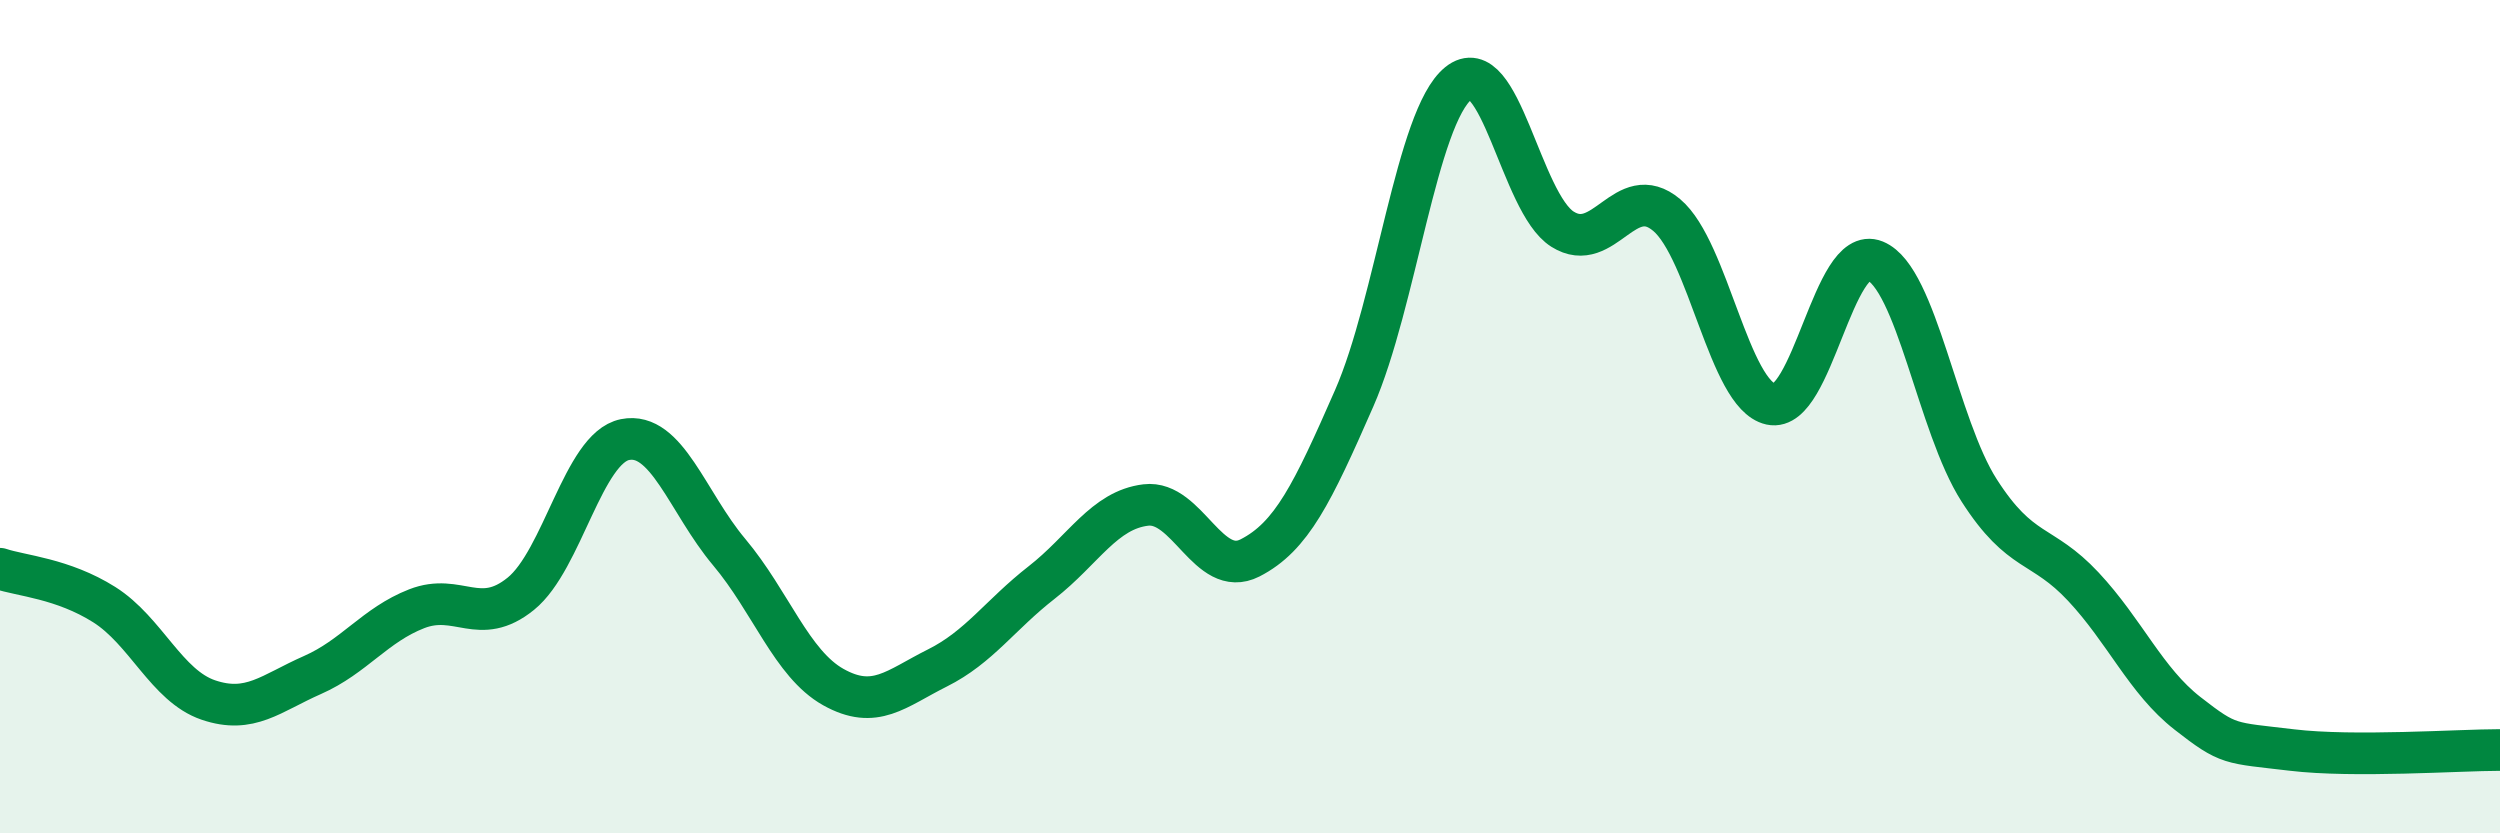
    <svg width="60" height="20" viewBox="0 0 60 20" xmlns="http://www.w3.org/2000/svg">
      <path
        d="M 0,13.65 C 0.5,13.82 1.5,13.88 2.5,14.51 C 3.5,15.14 4,16.46 5,16.8 C 6,17.14 6.5,16.64 7.5,16.2 C 8.5,15.76 9,15 10,14.61 C 11,14.22 11.5,15.06 12.5,14.25 C 13.5,13.44 14,10.75 15,10.55 C 16,10.35 16.5,12.06 17.5,13.25 C 18.5,14.44 19,15.93 20,16.49 C 21,17.05 21.5,16.53 22.5,16.03 C 23.5,15.53 24,14.76 25,13.98 C 26,13.2 26.5,12.24 27.5,12.12 C 28.5,12 29,13.9 30,13.39 C 31,12.88 31.5,11.84 32.5,9.56 C 33.5,7.28 34,2.81 35,2 C 36,1.19 36.5,4.87 37.5,5.5 C 38.5,6.13 39,4.32 40,5.16 C 41,6 41.5,9.48 42.5,9.7 C 43.5,9.92 44,5.85 45,6.26 C 46,6.67 46.5,10.21 47.5,11.77 C 48.5,13.33 49,13.01 50,14.08 C 51,15.15 51.5,16.34 52.5,17.12 C 53.5,17.9 53.5,17.82 55,18 C 56.5,18.18 59,18 60,18L60 20L0 20Z"
        fill="#008740"
        opacity="0.1"
        stroke-linecap="round"
        stroke-linejoin="round"
      />
      <path
        d="M 0,13.65 C 0.5,13.82 1.5,13.88 2.5,14.51 C 3.5,15.14 4,16.46 5,16.8 C 6,17.14 6.5,16.64 7.5,16.2 C 8.5,15.76 9,15 10,14.61 C 11,14.22 11.5,15.06 12.5,14.25 C 13.5,13.44 14,10.75 15,10.55 C 16,10.35 16.5,12.06 17.5,13.25 C 18.5,14.44 19,15.93 20,16.49 C 21,17.05 21.5,16.53 22.5,16.03 C 23.5,15.53 24,14.76 25,13.98 C 26,13.2 26.5,12.24 27.5,12.12 C 28.5,12 29,13.9 30,13.39 C 31,12.88 31.5,11.84 32.5,9.56 C 33.5,7.28 34,2.81 35,2 C 36,1.19 36.5,4.87 37.5,5.5 C 38.5,6.13 39,4.32 40,5.16 C 41,6 41.5,9.48 42.5,9.7 C 43.5,9.92 44,5.85 45,6.26 C 46,6.67 46.5,10.21 47.5,11.77 C 48.5,13.33 49,13.01 50,14.08 C 51,15.15 51.5,16.34 52.5,17.12 C 53.5,17.9 53.5,17.82 55,18 C 56.5,18.18 59,18 60,18"
        stroke="#008740"
        stroke-width="1"
        fill="none"
        stroke-linecap="round"
        stroke-linejoin="round"
      />
    </svg>
  